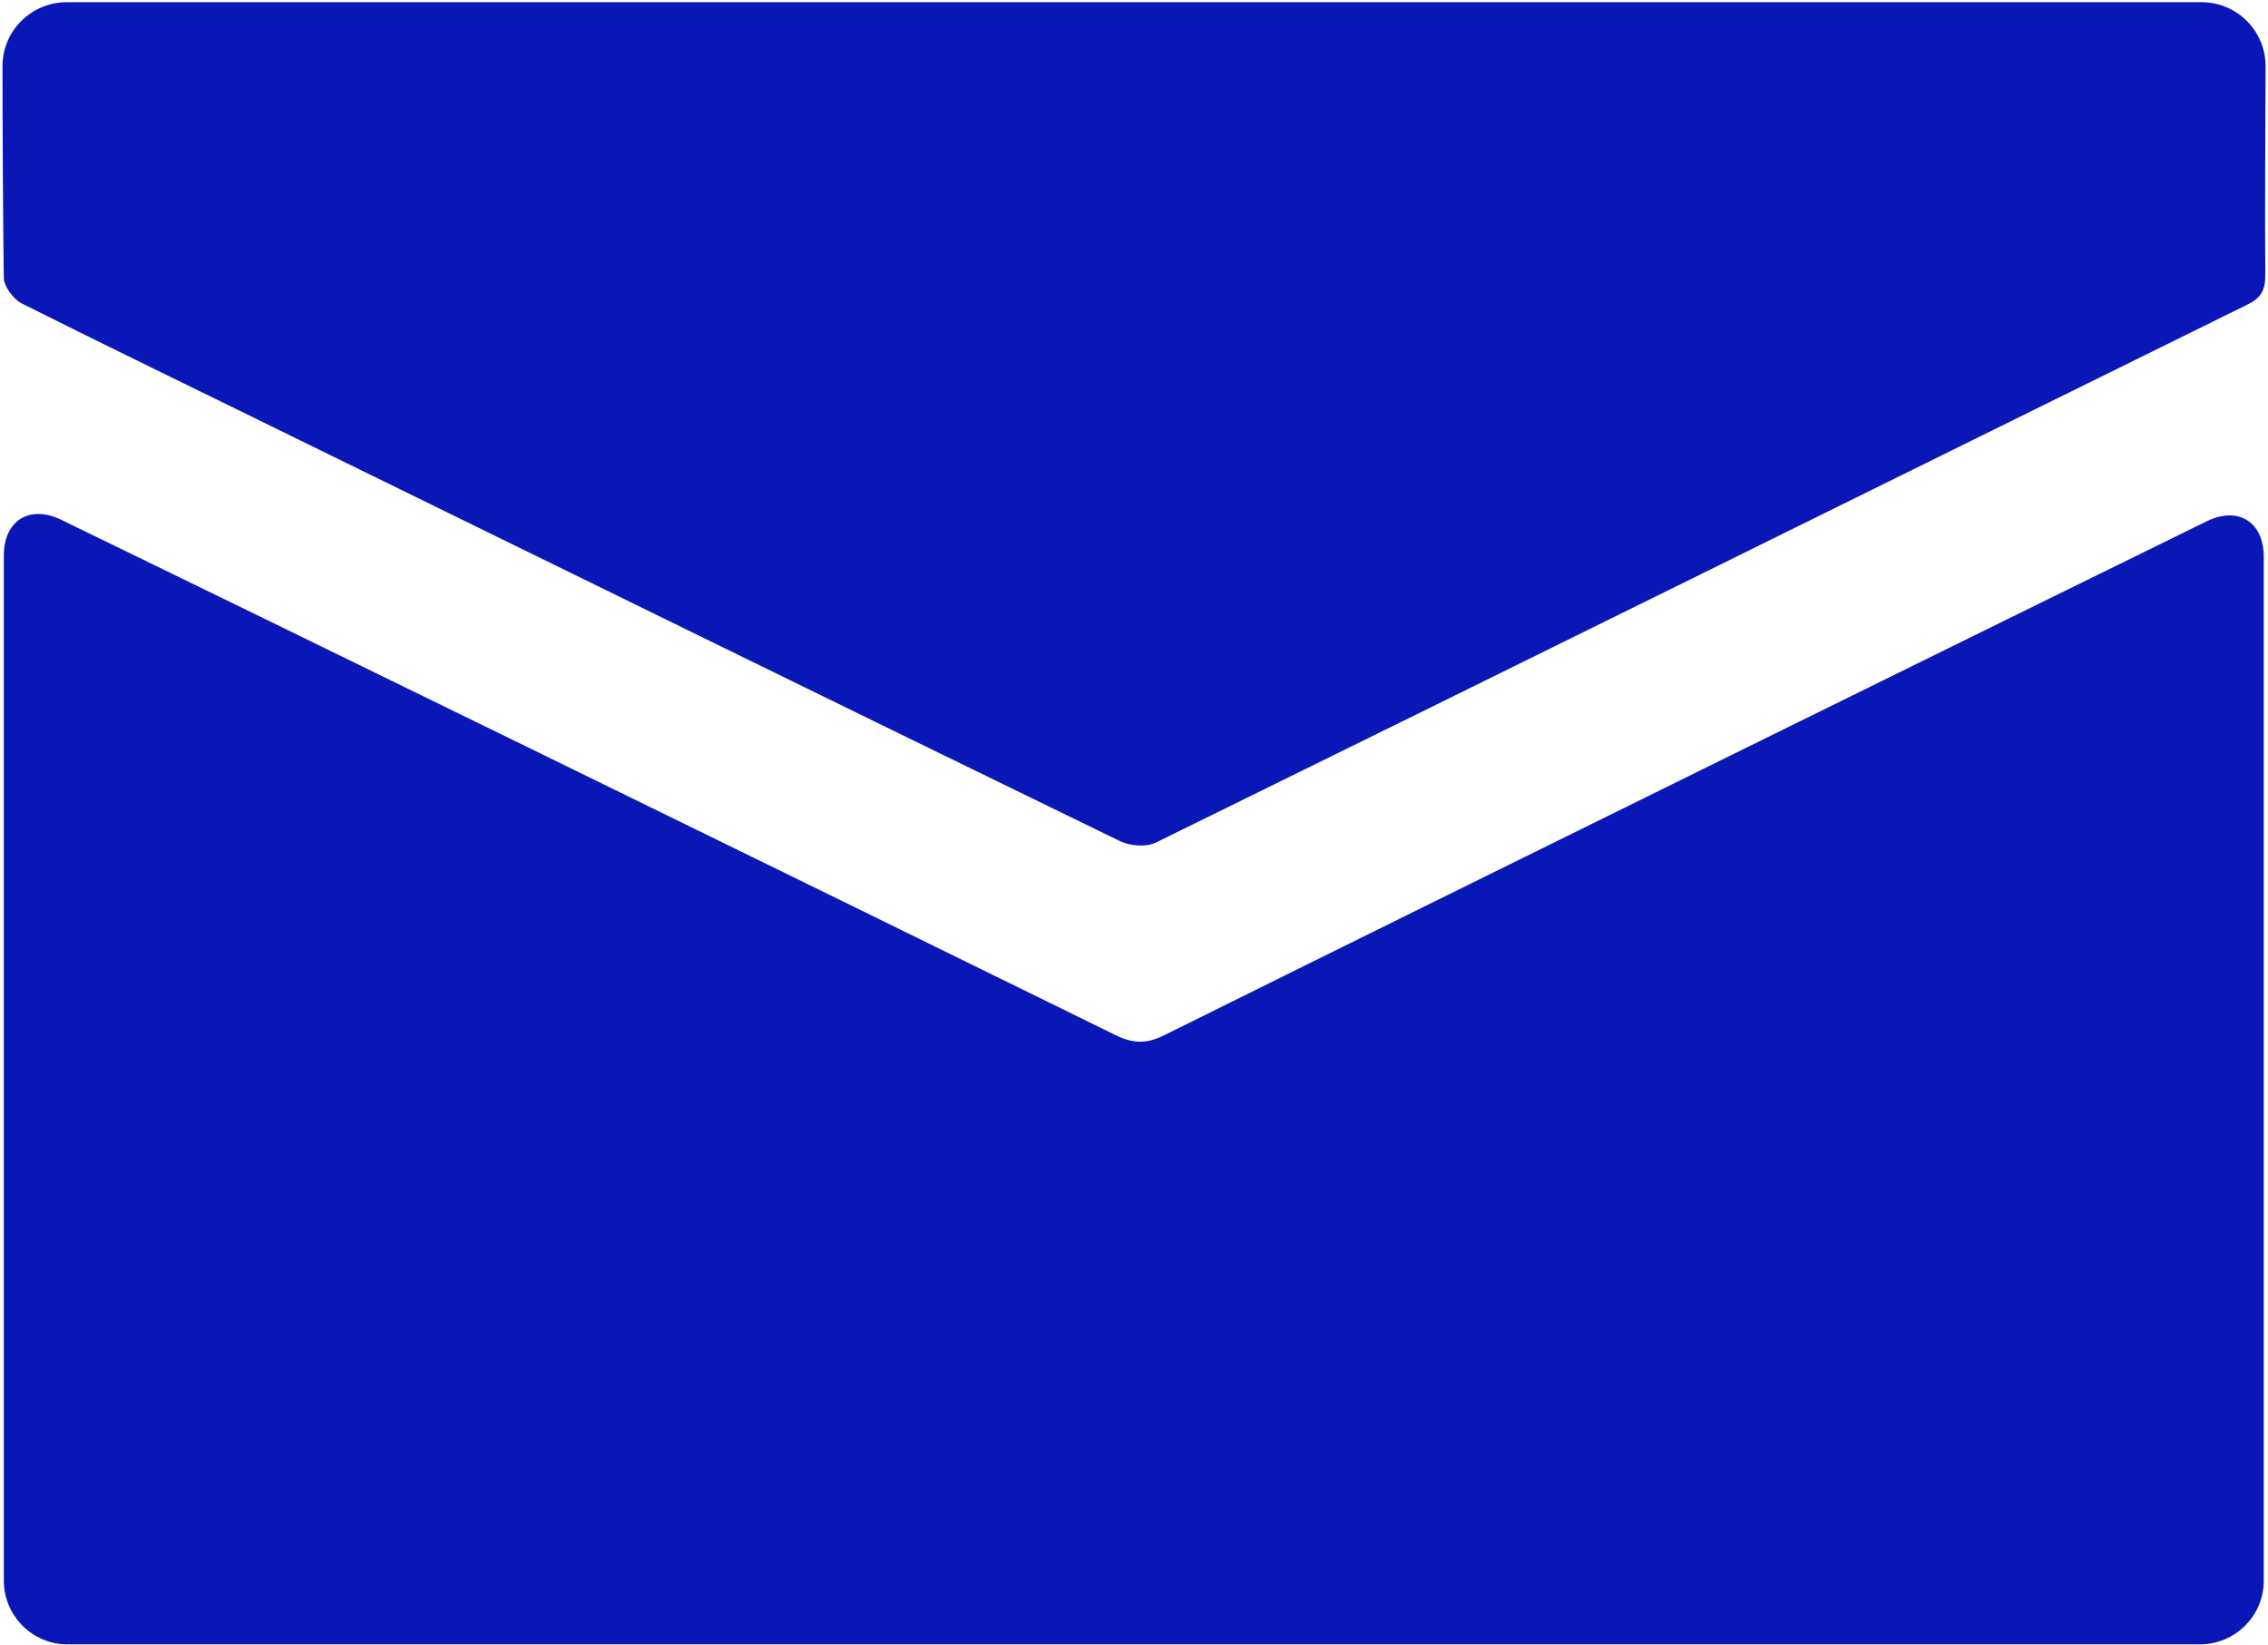 <svg width="877" height="636" viewBox="0 0 877 636" fill="none" xmlns="http://www.w3.org/2000/svg">
<path d="M431.267 400.152C313.467 342.252 93.967 235.052 23.667 200.952C11.367 195.052 1.467 201.252 1.467 214.852V611.052C1.467 624.652 12.467 635.752 26.067 635.752H850.667C864.267 635.752 875.367 624.752 875.367 611.152V215.352C875.367 201.752 865.467 195.552 853.267 201.552C783.467 235.752 566.467 342.552 450.167 400.252C443.167 403.752 437.967 403.452 431.267 400.152ZM117.067 170.752C222.267 222.252 327.467 273.852 432.767 325.052C436.767 327.052 443.067 327.652 446.967 325.752C587.767 256.652 728.367 187.052 869.067 117.752C874.167 115.252 875.967 112.352 875.967 106.452C875.767 85.952 875.967 49.752 876.067 25.552C876.067 11.952 864.967 0.852 851.367 0.852H25.767C12.167 0.852 0.967 11.852 0.967 25.552C0.967 49.852 1.167 86.152 1.467 107.452C1.567 110.852 5.267 115.752 8.467 117.352C44.567 135.452 80.867 152.952 117.067 170.752V170.752Z" fill="#0a17b7"/>
</svg>

